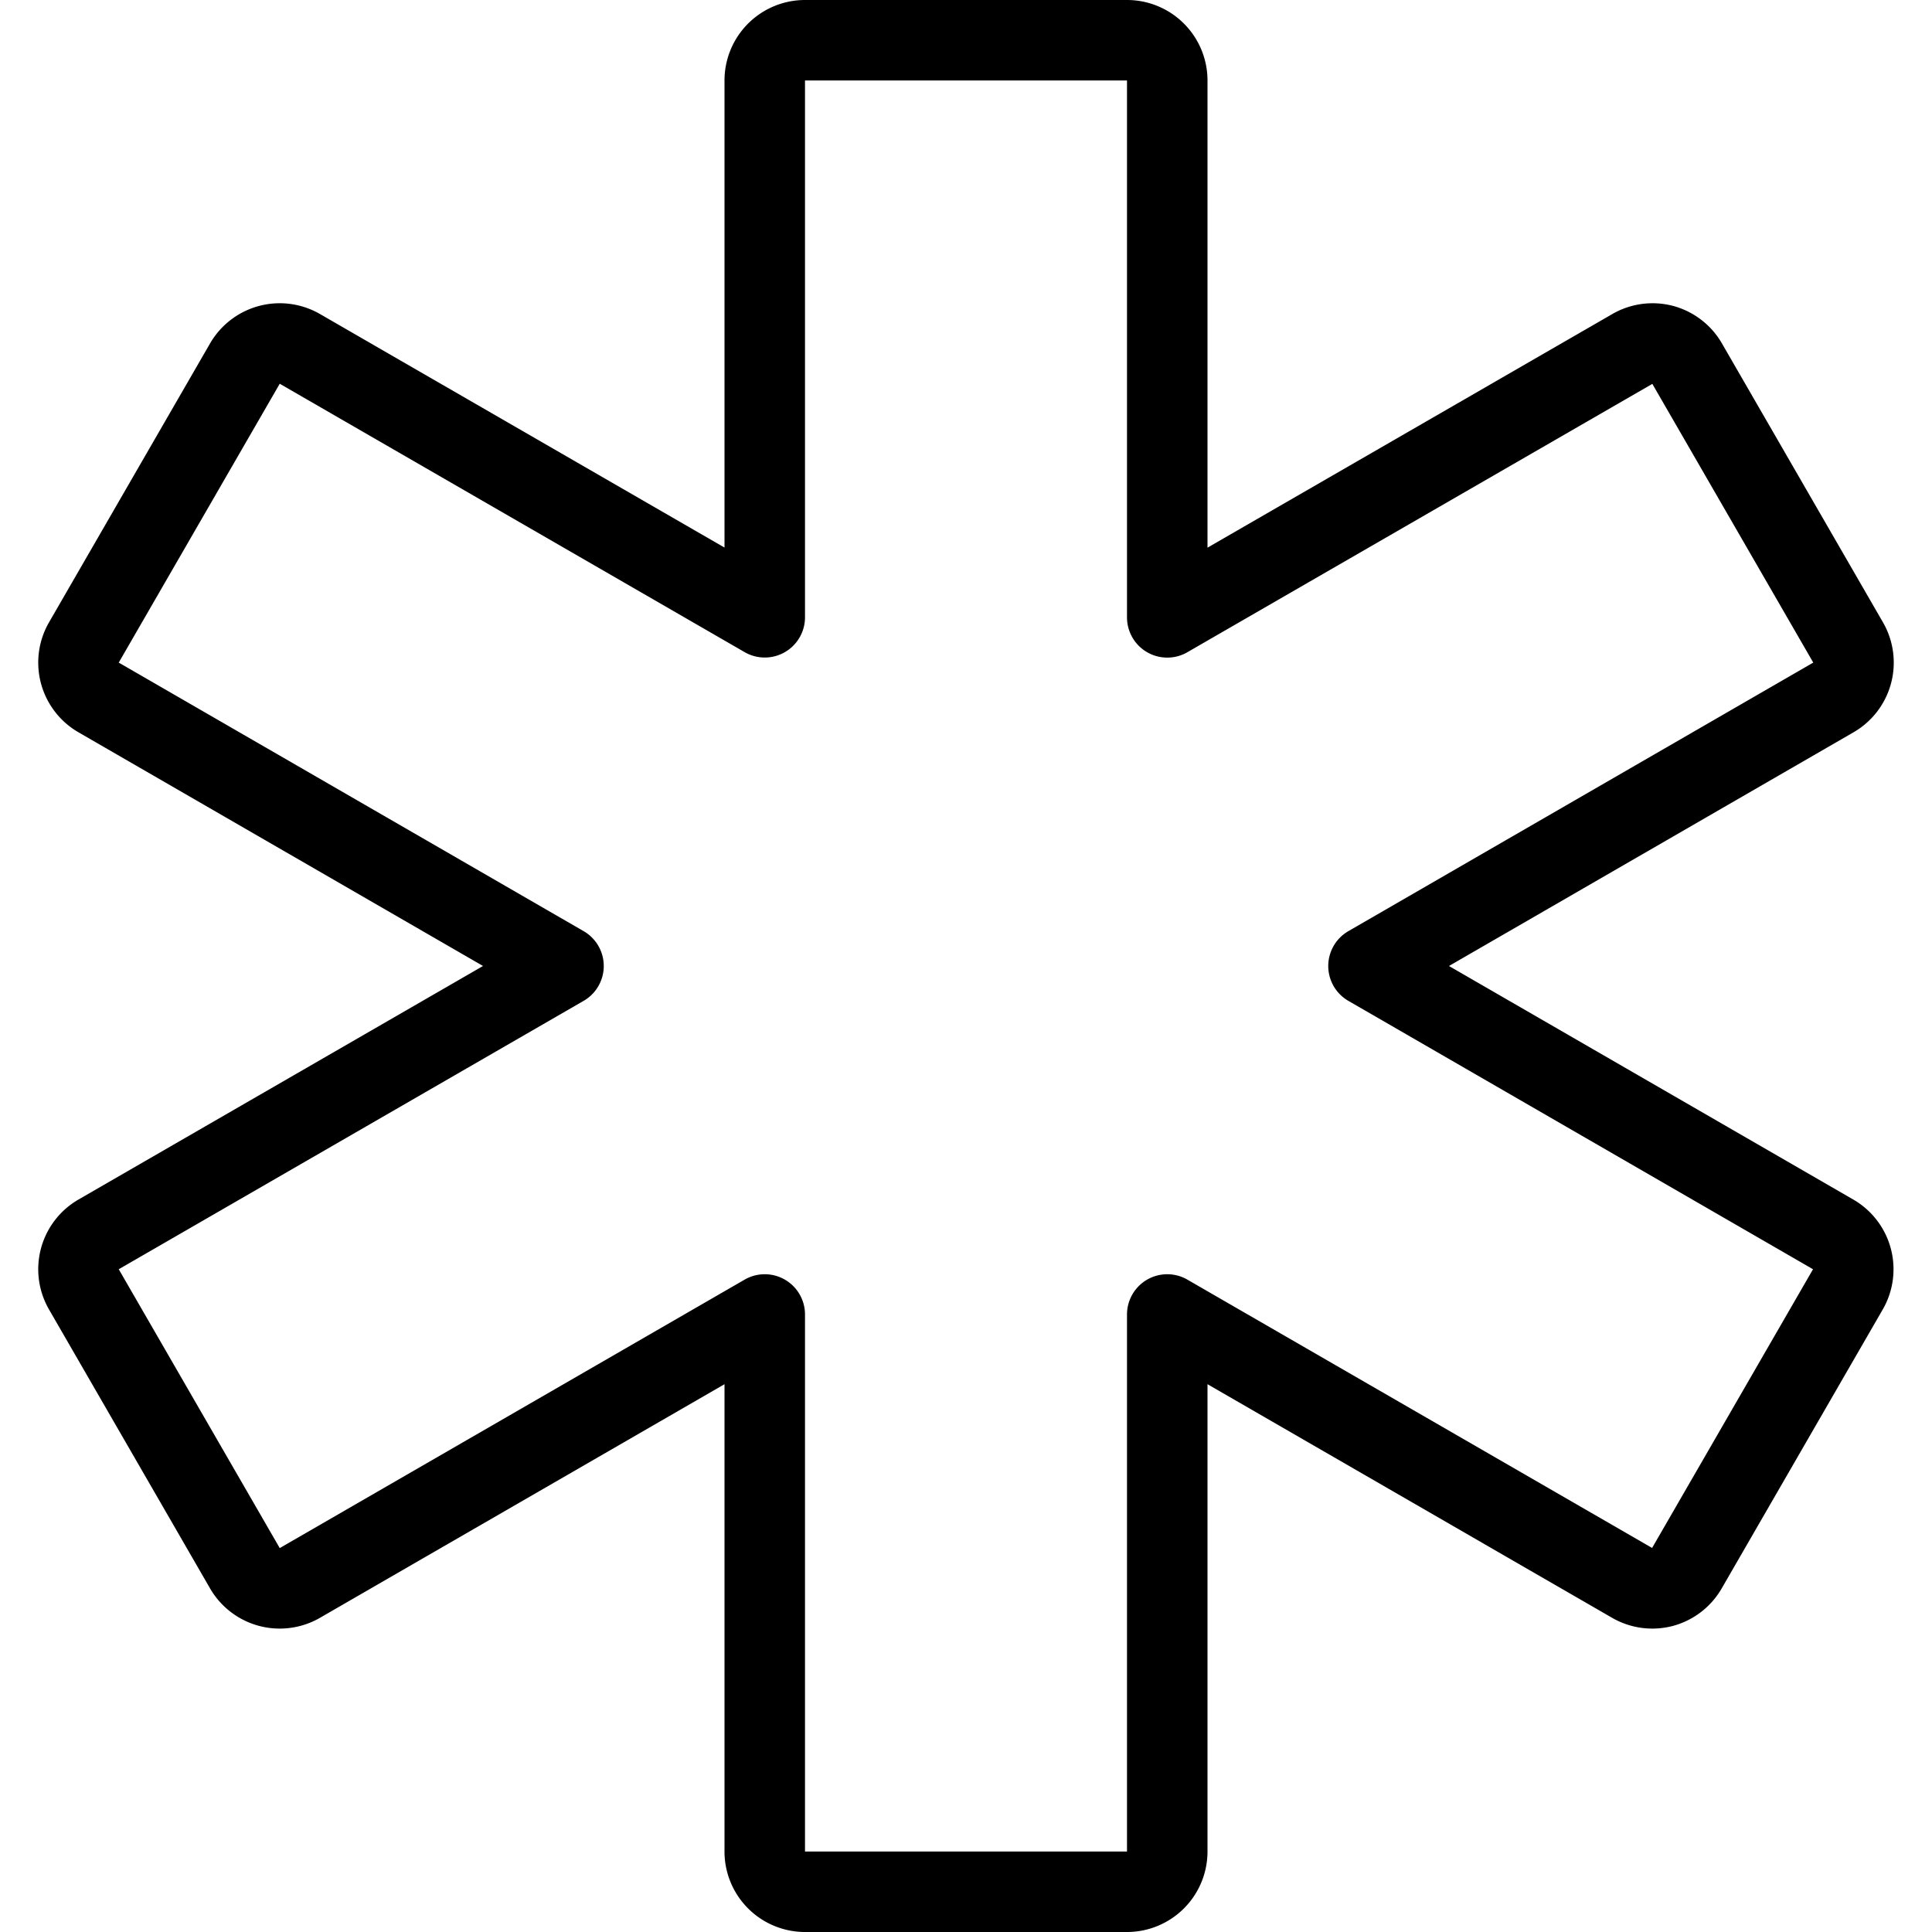 <svg viewBox="0 0 24 24" xmlns="http://www.w3.org/2000/svg"><g transform="matrix(1,0,0,1,0,0)"><path d="M22.775,8.664a.5.5,0,0,0,.183-.683l-2-3.464a.5.5,0,0,0-.3-.233.5.5,0,0,0-.379.05L14.5,7.669V1A.5.5,0,0,0,14,.5H10a.5.5,0,0,0-.5.5V7.668L3.725,4.334a.5.5,0,0,0-.683.183l-2,3.464a.5.5,0,0,0,.183.683L7,12,1.225,15.334a.5.5,0,0,0-.183.683l2,3.464a.5.5,0,0,0,.683.183L9.5,16.329V23a.5.5,0,0,0,.5.5h4a.5.5,0,0,0,.5-.5V16.329l5.776,3.335a.5.5,0,0,0,.379.05.5.5,0,0,0,.3-.233l2-3.464a.5.5,0,0,0-.183-.683L17,12Z" fill="none" stroke="#000000" stroke-linecap="round" stroke-linejoin="round"></path></g></svg>